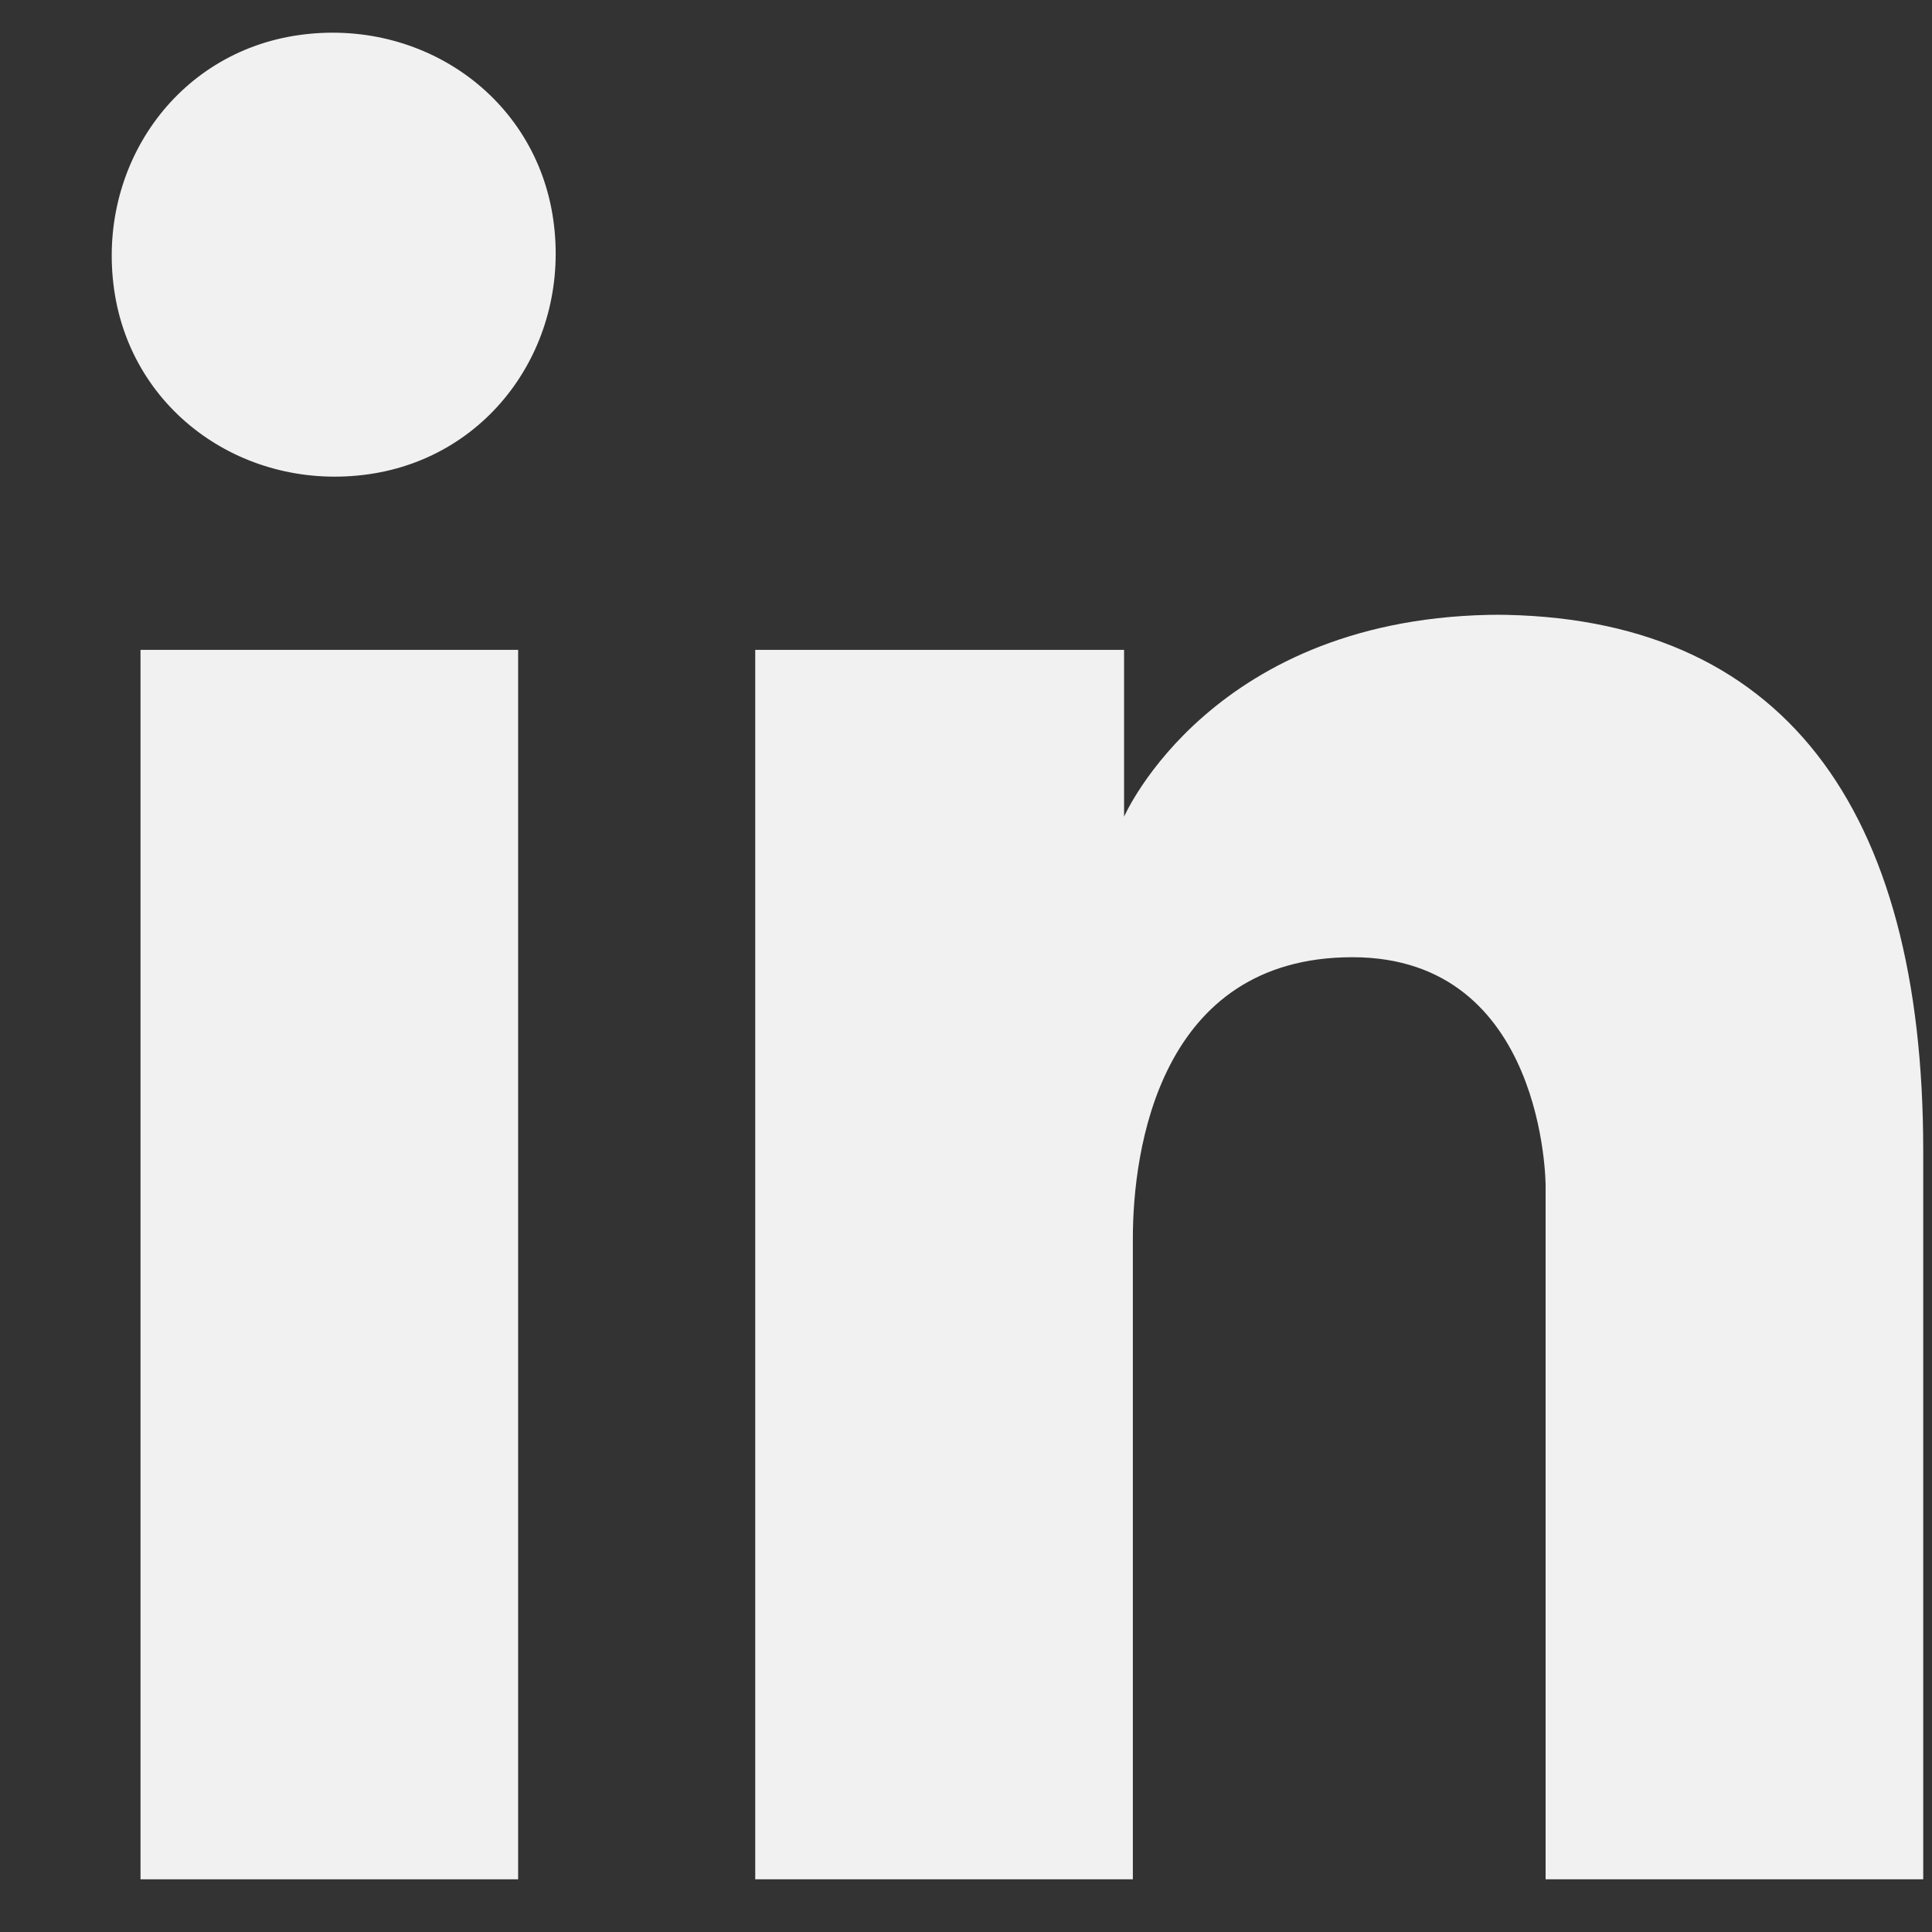 <?xml version="1.0" encoding="UTF-8"?>
<svg id="Layer_1" xmlns="http://www.w3.org/2000/svg" version="1.1" viewBox="0 0 22 22">
  <rect x="0" y="0" width="22" height="22" fill="#333333" stroke="none"/>
  <!-- Generator: Adobe Illustrator 29.1.0, SVG Export Plug-In . SVG Version: 2.1.0 Build 142)  -->
  <defs>
    <style>
      .st0 {
        fill: #f1f1f1;
      }
    </style>
  </defs>
  <path class="st0" d="M5.9,7.4H1.6v14h4.3V7.4Z"/>
  <path class="st0" d="M4.2,5.4c1.4-.2,2.3-1.5,2.1-2.9-.2-1.4-1.5-2.3-2.9-2.1-1.4.2-2.3,1.5-2.1,2.9.2,1.4,1.5,2.3,2.9,2.1Z"/>
  <path class="st0" d="M17.1,7c-3.3,0-4.3,2.3-4.3,2.3v-1.9h-4.2v14h4.3v-7.3c0-1,.3-3.2,2.5-3.2s2.2,2.6,2.2,2.6v7.9h4.3v-8.3c0-3.9-1.6-6.1-4.9-6.1h0Z"/>
</svg>